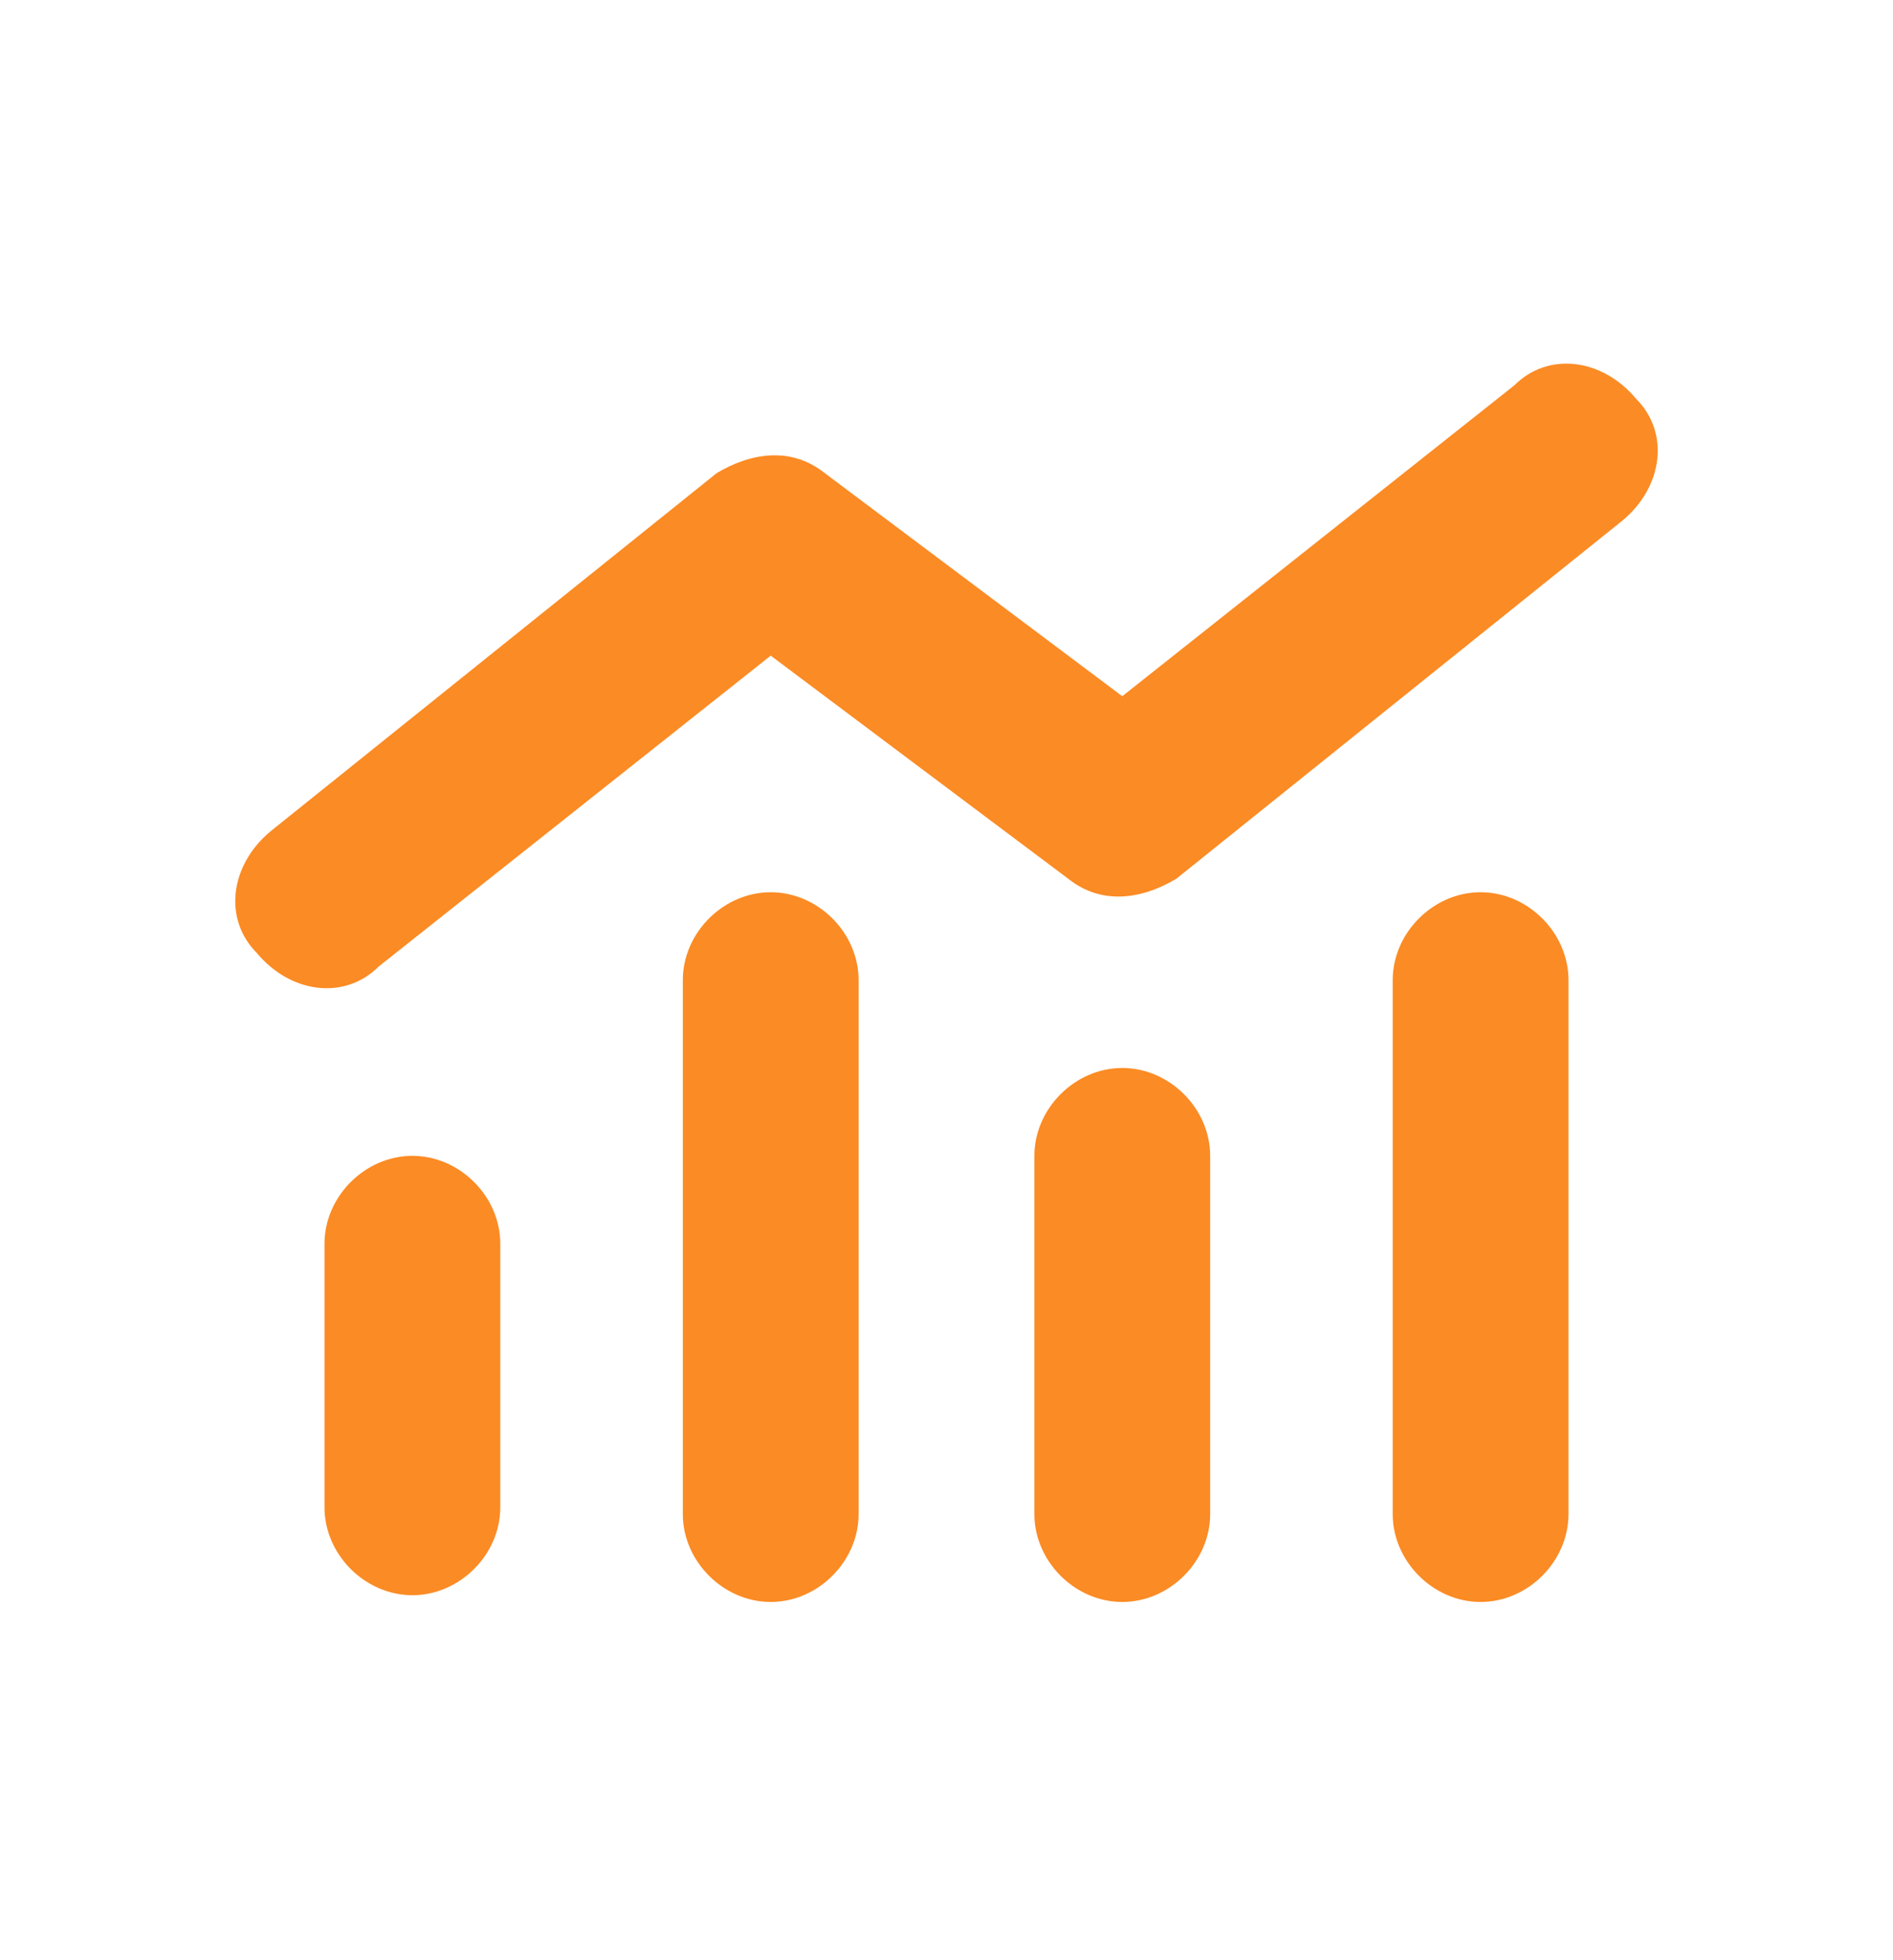 <?xml version="1.0" encoding="UTF-8"?>
<svg id="Layer_1" data-name="Layer 1" xmlns="http://www.w3.org/2000/svg" version="1.1" viewBox="0 0 28 29">
  <defs>
    <style>
      .cls-1 {
        fill: #fb8b24;
        stroke-width: 0px;
      }
    </style>
  </defs>
  <path class="cls-1" d="M24,7.7c.6-.5.7-1.3.2-1.8-.5-.6-1.3-.7-1.8-.2l-5.8,4.6-4.4-3.3c-.5-.4-1.1-.3-1.6,0l-6.6,5.3c-.6.5-.7,1.3-.2,1.8.5.6,1.3.7,1.8.2l5.8-4.6,4.4,3.3c.5.4,1.1.3,1.6,0l6.6-5.3ZM10.1,14.5v7.9c0,.7.6,1.3,1.3,1.3s1.3-.6,1.3-1.3v-7.9c0-.7-.6-1.3-1.3-1.3s-1.3.6-1.3,1.3ZM4.8,18.4v3.9c0,.7.6,1.3,1.3,1.3s1.3-.6,1.3-1.3v-3.9c0-.7-.6-1.3-1.3-1.3s-1.3.6-1.3,1.3ZM16.6,15.8c-.7,0-1.3.6-1.3,1.3v5.3c0,.7.6,1.3,1.3,1.3s1.3-.6,1.3-1.3v-5.3c0-.7-.6-1.3-1.3-1.3ZM20.6,14.5v7.9c0,.7.6,1.3,1.3,1.3s1.3-.6,1.3-1.3v-7.9c0-.7-.6-1.3-1.3-1.3s-1.3.6-1.3,1.3Z"/>
</svg>